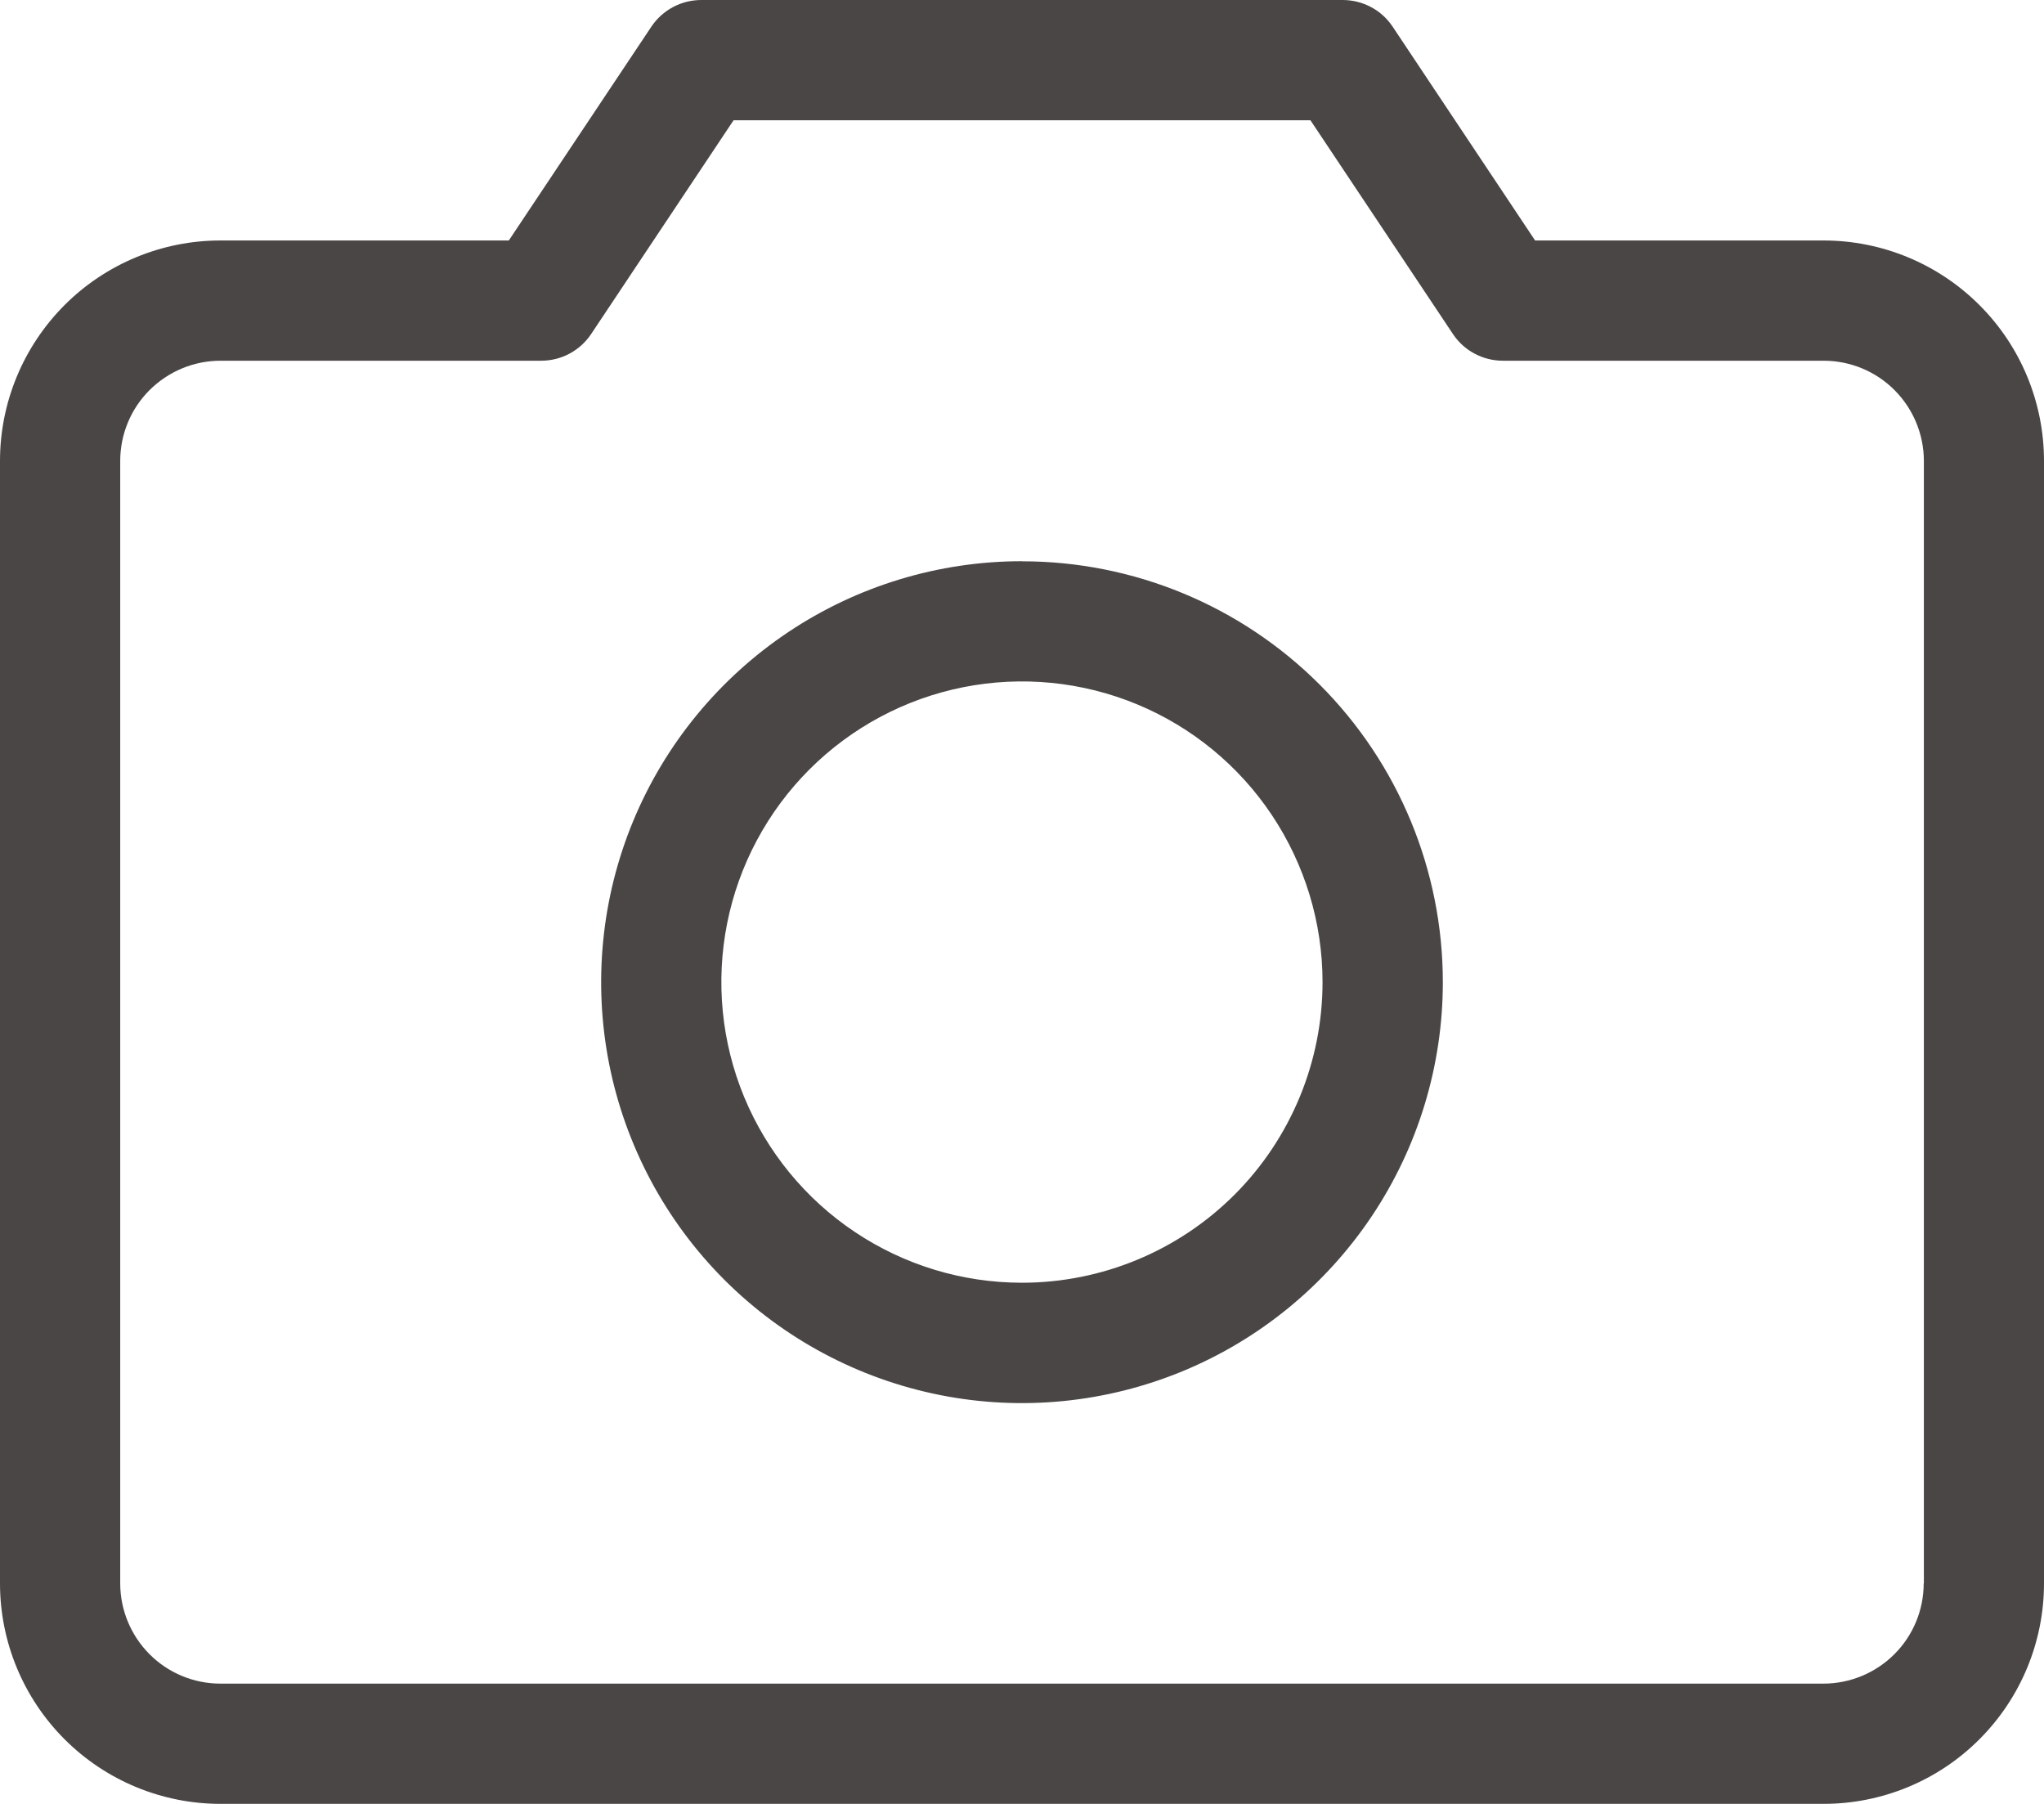 <?xml version="1.0" encoding="UTF-8"?><svg id="Ebene_2" xmlns="http://www.w3.org/2000/svg" viewBox="0 0 231.07 203.88"><defs><style>.cls-1{fill:#4b4646;}</style></defs><g id="Ebene_1-2"><path class="cls-1" d="M223.77,34.48c-4.67-4.67-11.01-7.3-17.62-7.3h-32.61l-16.1-24.16c-.62-.93-1.46-1.7-2.45-2.22C154,.27,152.9,0,151.78,0h-72.49c-1.12,0-2.22.27-3.21.8-.99.53-1.83,1.29-2.45,2.22l-16.11,24.16H24.92c-6.61,0-12.95,2.63-17.62,7.3C2.63,39.16,0,45.49,0,52.1v126.86c0,6.61,2.63,12.95,7.3,17.62,4.67,4.67,11.01,7.3,17.62,7.3h181.23c6.61,0,12.95-2.62,17.62-7.3,4.67-4.67,7.3-11.01,7.3-17.62V52.1c0-6.61-2.62-12.95-7.3-17.62ZM217.47,178.96c0,3-1.19,5.89-3.32,8.01-2.12,2.12-5.01,3.32-8.01,3.32H24.92c-3,0-5.89-1.19-8.01-3.32-2.12-2.12-3.32-5.01-3.32-8.01V52.1c0-3,1.19-5.89,3.32-8.01s5.01-3.32,8.01-3.32h36.25c1.12,0,2.22-.27,3.21-.8s1.83-1.29,2.45-2.22l16.1-24.16h65.21l16.11,24.16c.62.93,1.46,1.7,2.45,2.22.99.53,2.09.8,3.21.8h36.25c3,0,5.89,1.19,8.01,3.32,2.12,2.12,3.32,5.01,3.32,8.01v126.86Z"/><path class="cls-1" d="M115.53,63.43c-9.41,0-18.61,2.79-26.43,8.02-7.82,5.23-13.92,12.66-17.52,21.35-3.6,8.69-4.54,18.26-2.71,27.49,1.84,9.23,6.37,17.71,13.02,24.36,6.65,6.65,15.13,11.18,24.36,13.02,9.23,1.84,18.79.89,27.49-2.71,8.69-3.6,16.12-9.7,21.35-17.52,5.23-7.82,8.02-17.02,8.02-26.43,0-12.62-5.01-24.72-13.93-33.64-8.92-8.92-21.02-13.93-33.64-13.93ZM139.56,135.03c-6.37,6.37-15.02,9.95-24.03,9.95-6.72,0-13.29-1.99-18.88-5.73-5.59-3.73-9.94-9.04-12.52-15.25-2.57-6.21-3.24-13.04-1.93-19.63,1.31-6.59,4.55-12.65,9.3-17.4,4.75-4.75,10.81-7.99,17.4-9.3,6.59-1.31,13.42-.64,19.63,1.93,6.21,2.57,11.52,6.93,15.25,12.52,3.73,5.59,5.73,12.16,5.73,18.88,0,9.01-3.58,17.66-9.95,24.03Z"/></g></svg>